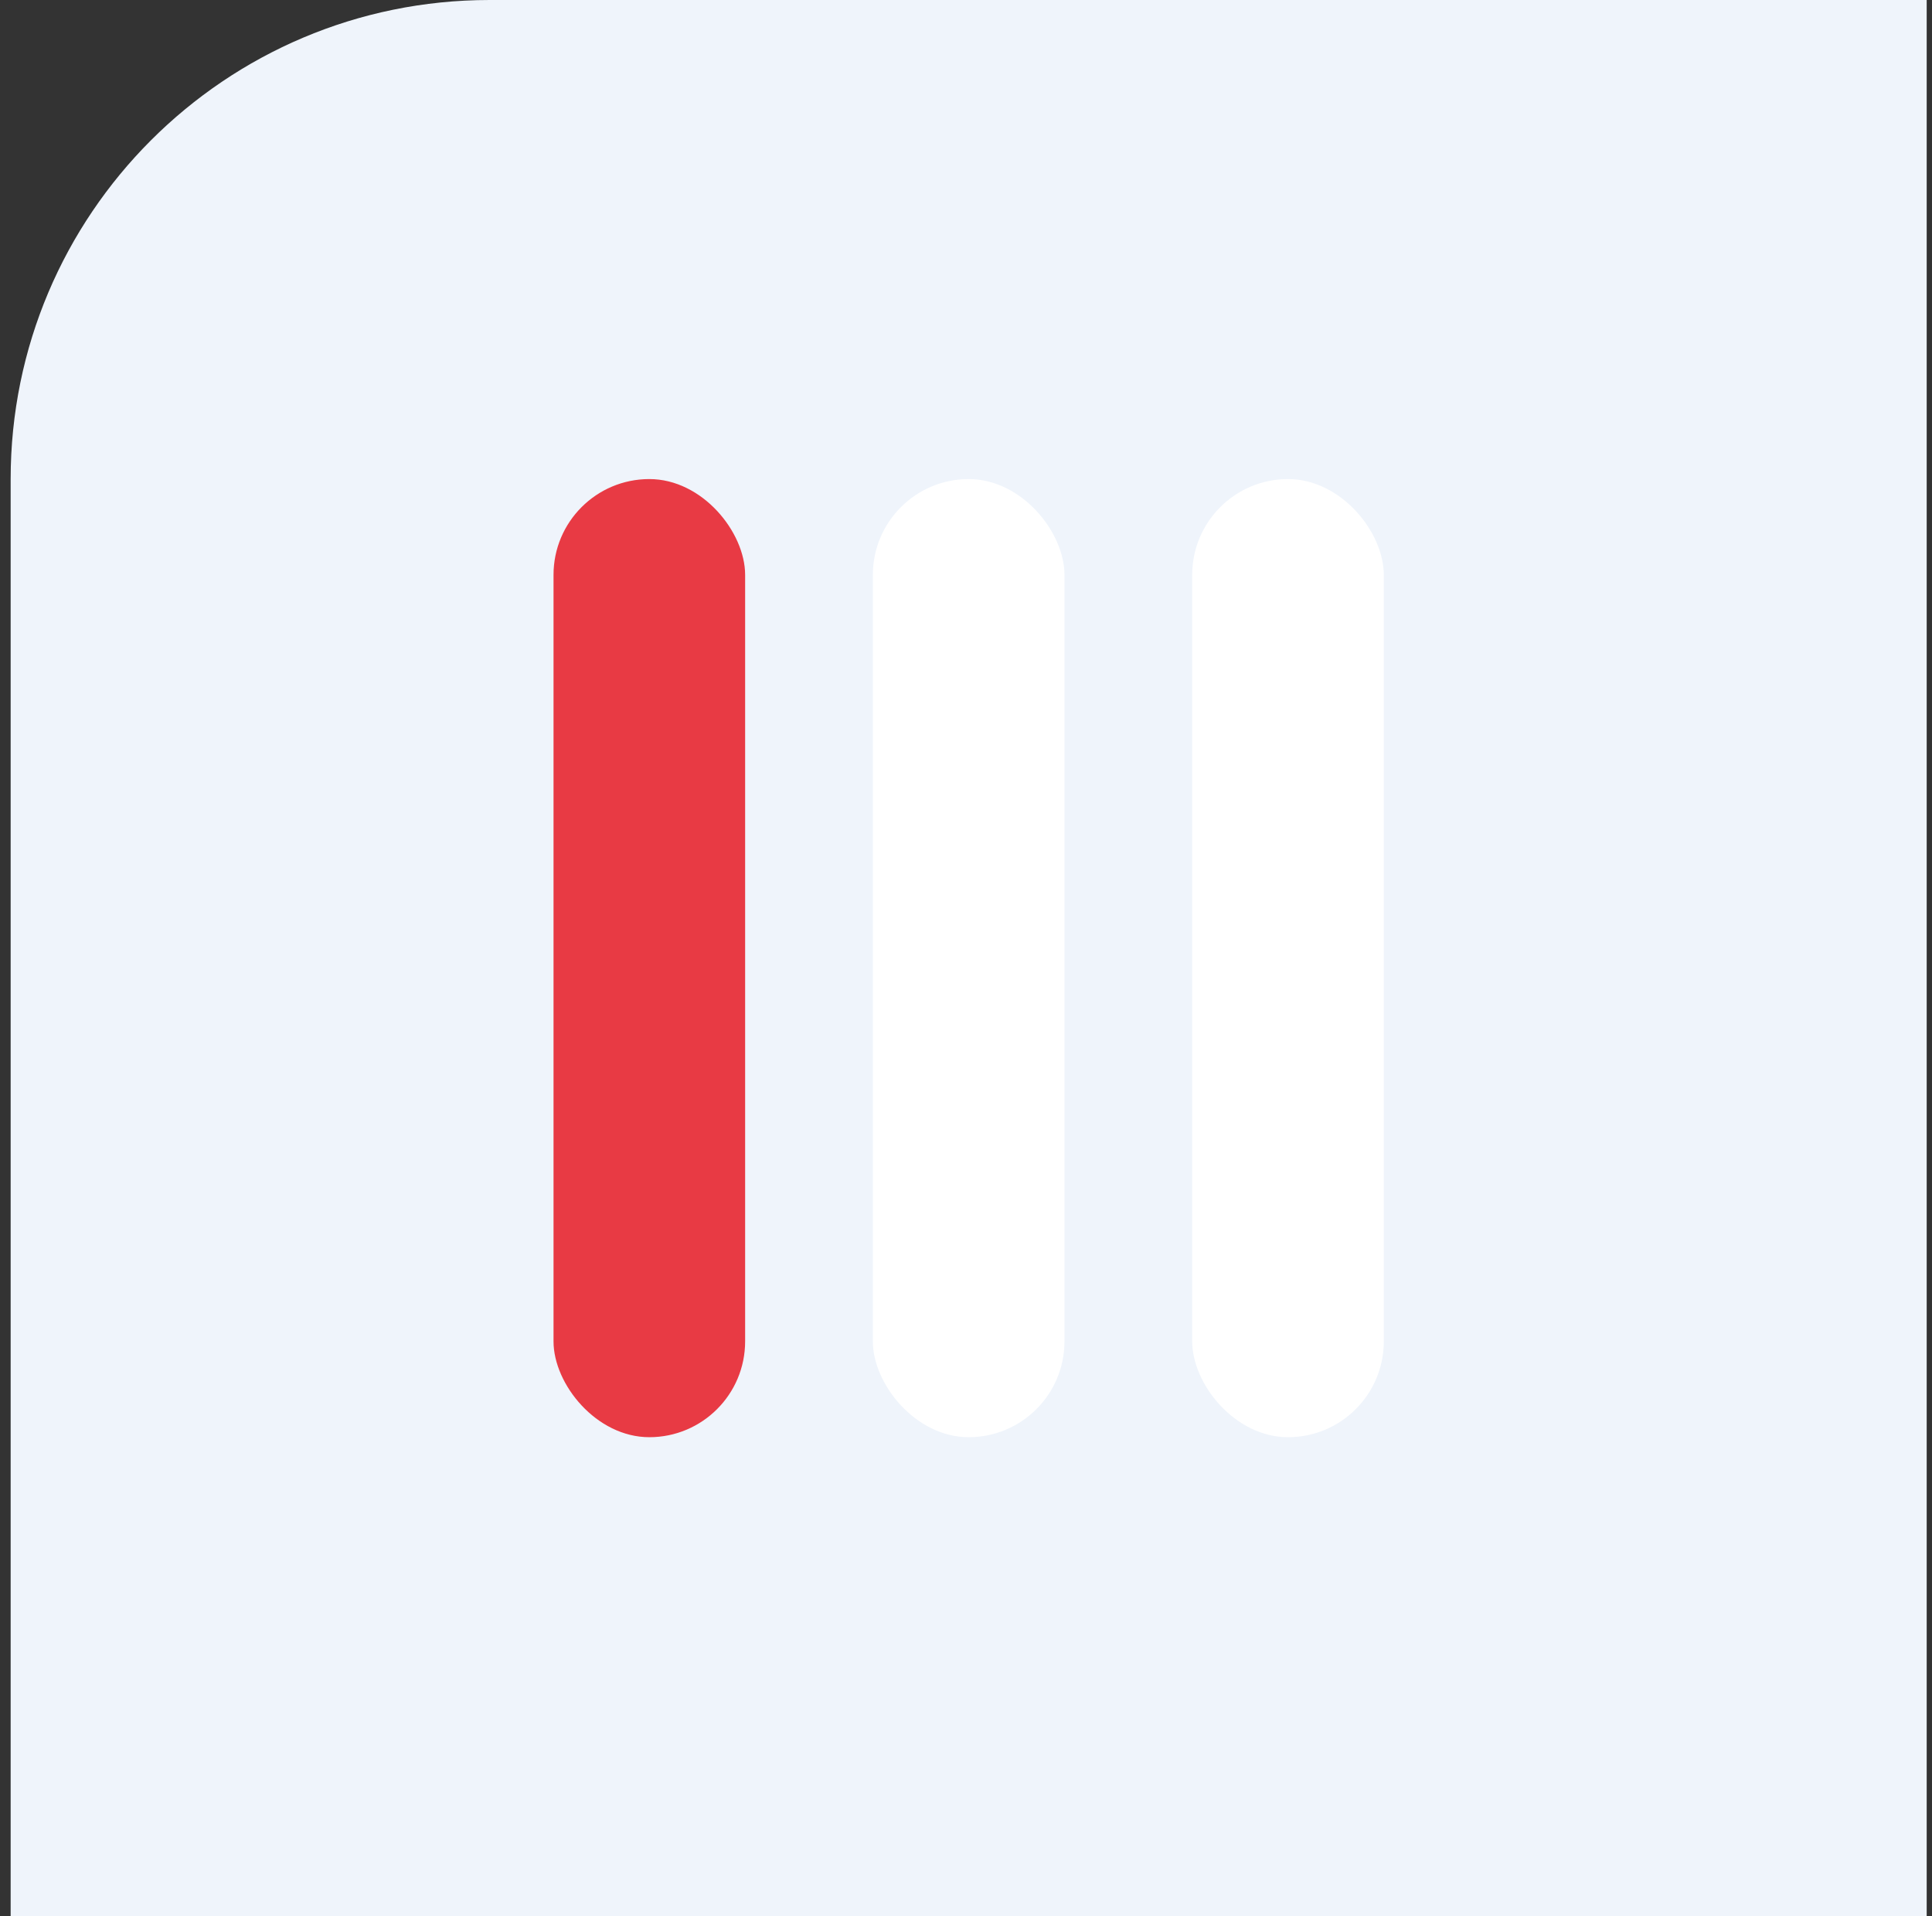 <svg width="121" height="120" viewBox="0 0 121 120" fill="none" xmlns="http://www.w3.org/2000/svg">
<rect x="0" y="0" width="121" height="120" fill="#333333" stroke="none"/>
<path d="M0.667 30C0.667 13.431 14.098 0 30.667 0H120.667V120H0.667V30Z" fill="#EFF4FB"/>
<rect x="54.667" y="30" width="12" height="60" rx="6" fill="white"/>
<rect x="34.667" y="30" width="12" height="60" rx="6" fill="#E83A44"/>
<rect x="74.667" y="30" width="12" height="60" rx="6" fill="white"/>
</svg>
